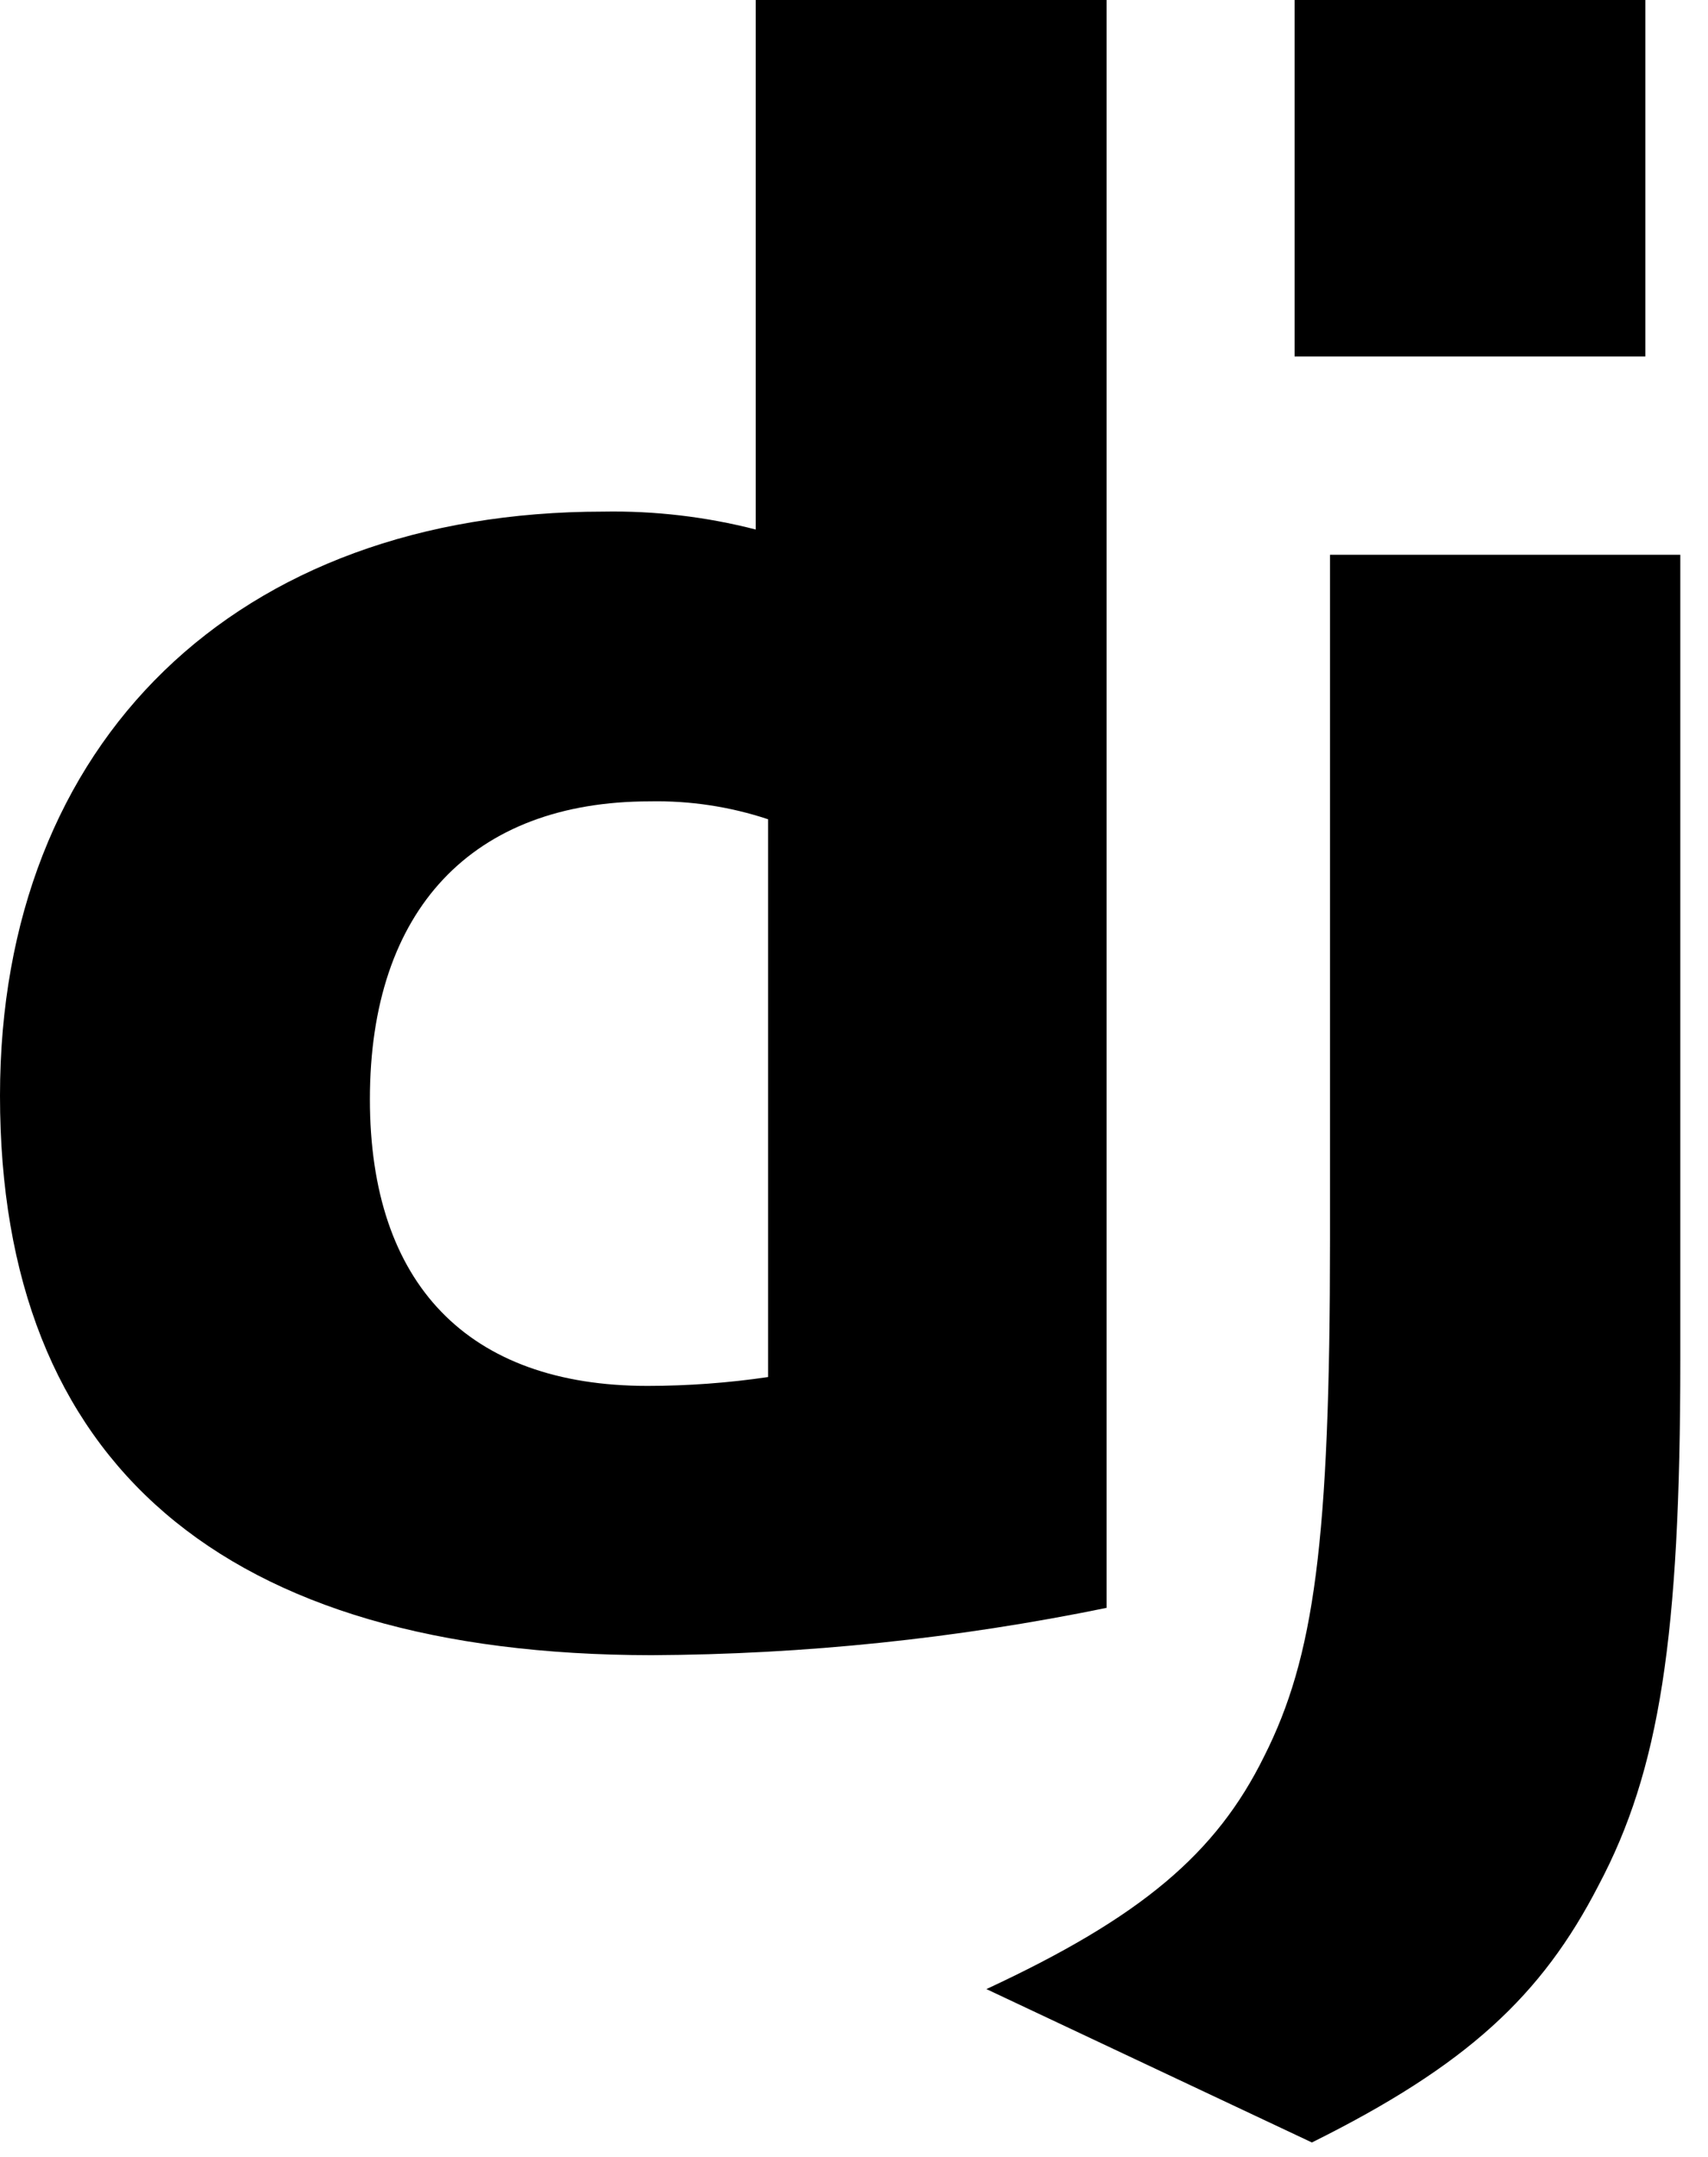 <svg width="42" height="53" viewBox="0 0 42 53" fill="none" xmlns="http://www.w3.org/2000/svg">
<path d="M18.584 0H27.211V39.51C23.528 40.265 19.78 40.655 16.02 40.673C5.484 40.663 0 35.959 0 26.925C0 18.221 5.817 12.572 14.832 12.572C16.097 12.549 17.359 12.697 18.584 13.012V0ZM18.888 20.132C17.95 19.821 16.967 19.672 15.979 19.692C11.616 19.692 9.096 22.352 9.096 27.012C9.096 31.55 11.505 34.056 15.924 34.056C16.916 34.055 17.907 33.983 18.888 33.838V20.132Z" fill="black"/>
<path d="M41.319 13.633V33.415C41.319 40.228 40.808 43.504 39.309 46.328C37.91 49.044 36.068 50.756 32.26 52.647L24.256 48.878C28.064 47.109 29.907 45.547 31.084 43.162C32.316 40.723 32.705 37.899 32.705 30.47V13.633H41.32H41.319ZM31.834 0H40.46V8.759H31.834V0Z" fill="black"/>
</svg>
